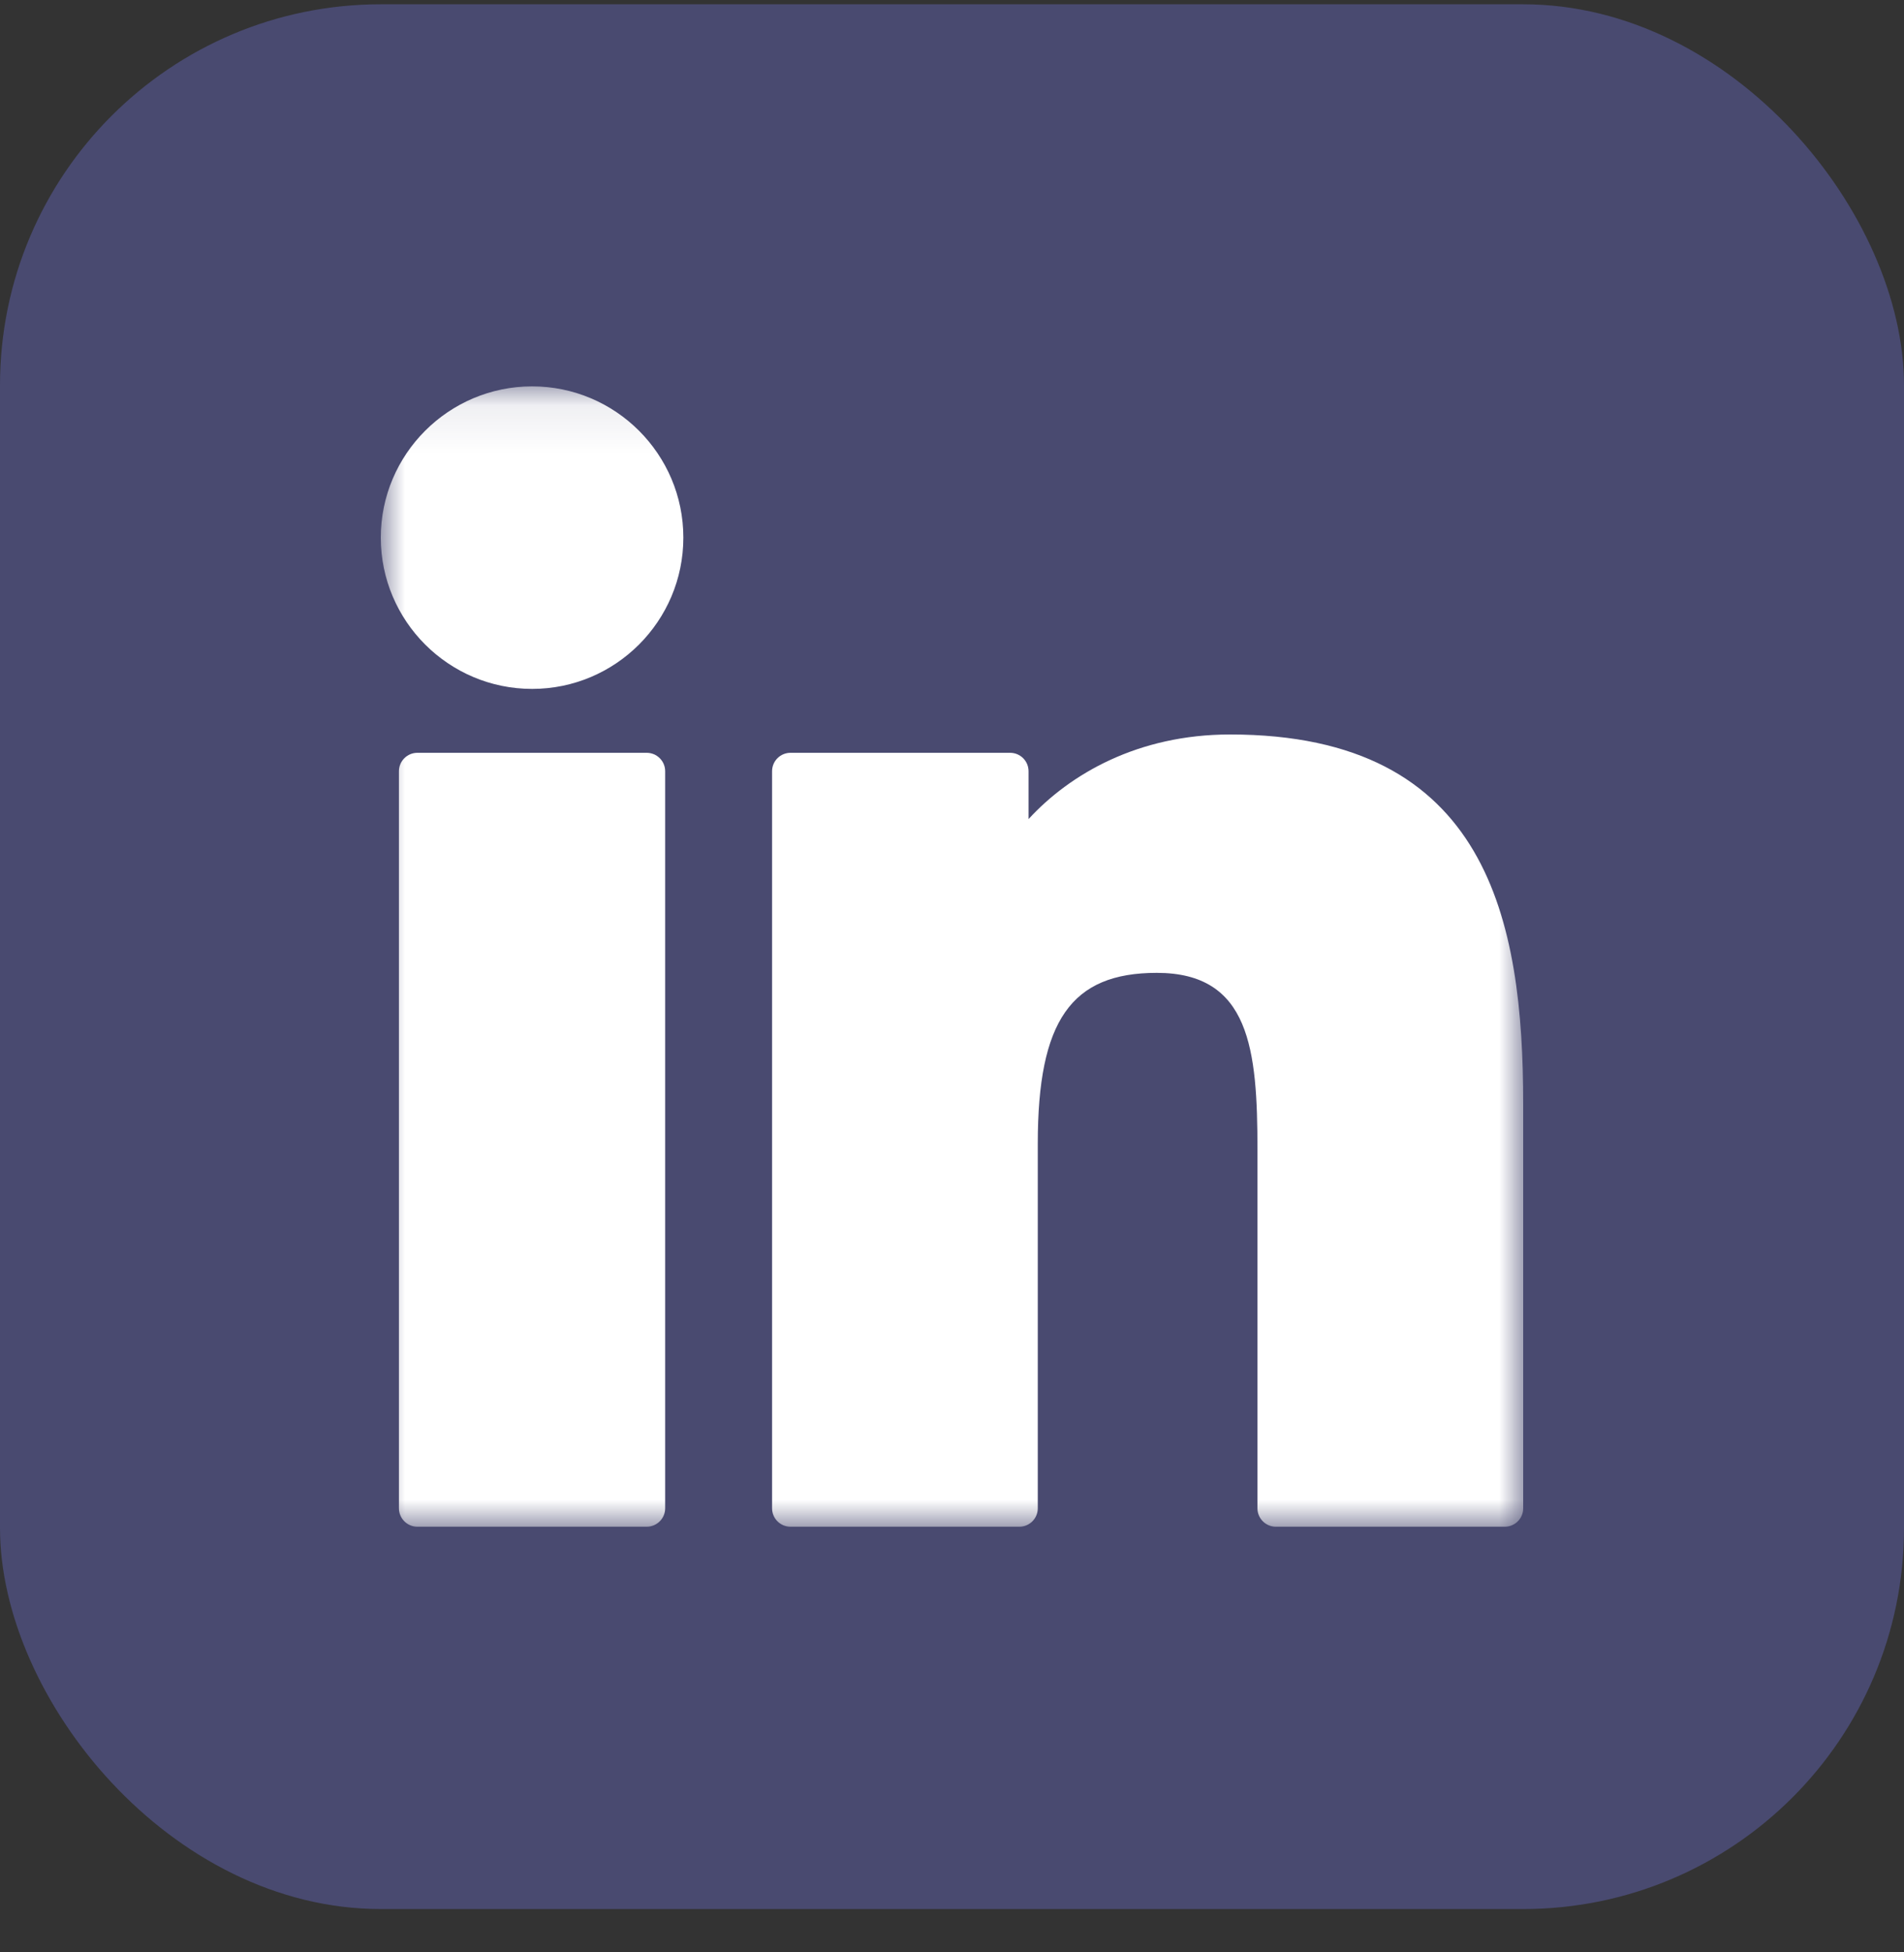 <svg width="40" height="41" viewBox="0 0 40 41" fill="none" xmlns="http://www.w3.org/2000/svg">
<rect x="0" y="0" width="40" height="41" fill="#333333" stroke="none"/>
<rect y="0.09" width="40" height="40" rx="8" fill="#7E80FF" fill-opacity="0.3"/>
<mask id="mask0_379_5400" style="mask-type:luminance" maskUnits="userSpaceOnUse" x="8" y="8" width="24" height="25">
<path d="M32 8.088H8V32.088H32V8.088Z" fill="white"/>
</mask>
<g mask="url(#mask0_379_5400)">
<path d="M13.586 15.809H8.768C8.555 15.809 8.381 15.982 8.381 16.196V31.674C8.381 31.888 8.555 32.061 8.768 32.061H13.586C13.8 32.061 13.974 31.888 13.974 31.674V16.196C13.974 15.982 13.8 15.809 13.586 15.809Z" fill="white"/>
<path d="M11.179 8.114C9.426 8.114 8 9.539 8 11.29C8 13.042 9.426 14.467 11.179 14.467C12.931 14.467 14.356 13.042 14.356 11.29C14.356 9.539 12.931 8.114 11.179 8.114Z" fill="white"/>
<path d="M25.842 15.424C23.907 15.424 22.476 16.256 21.608 17.201V16.196C21.608 15.982 21.435 15.809 21.221 15.809H16.607C16.393 15.809 16.22 15.982 16.22 16.196V31.674C16.22 31.888 16.393 32.061 16.607 32.061H21.415C21.629 32.061 21.802 31.888 21.802 31.674V24.016C21.802 21.435 22.503 20.43 24.302 20.43C26.261 20.43 26.417 22.041 26.417 24.148V31.674C26.417 31.888 26.59 32.061 26.804 32.061H31.613C31.827 32.061 32 31.888 32 31.674V23.184C32 19.347 31.268 15.424 25.842 15.424Z" fill="white"/>
</g>
</svg>
